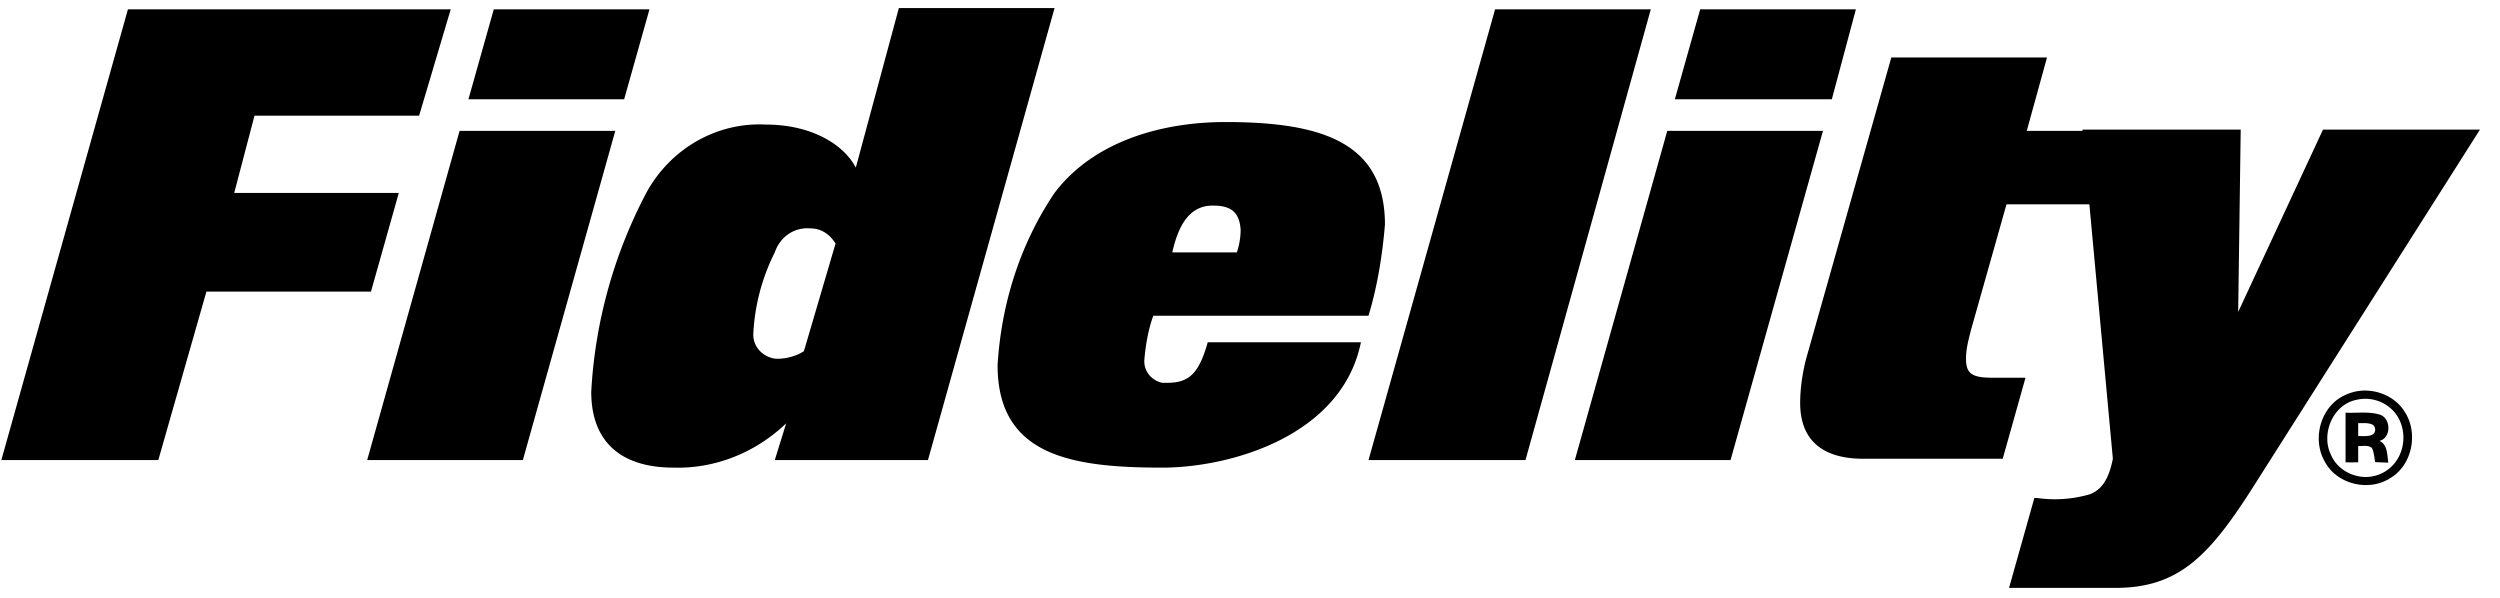 <svg xmlns="http://www.w3.org/2000/svg" width="117" height="28" fill="none" viewBox="0 0 117 28"
  aria-labelledby="Fidelity" style="color: currentcolor">
  <path fill="currentColor"
    d="M7.409 21.53H.063L5.987.437h15.107l-1.48 4.977H11.91l-.948 3.614h7.702l-1.303 4.62H9.66zM24.47 21.53h-7.286l4.324-15.404h7.287zm4.74-16.885h-7.287L23.108.438h7.287zM43.429 21.53H36.26l.534-1.719c-1.422 1.363-3.318 2.133-5.273 2.074-2.37 0-3.851-1.126-3.851-3.555a22.6 22.6 0 0 1 2.607-9.36c1.125-2.015 3.258-3.259 5.569-3.14 2.073 0 3.614.888 4.206 2.014L42.066.379h7.287zm-5.51-10.843c-.77-.059-1.422.415-1.659 1.126a9.5 9.5 0 0 0-1.007 3.851c0 .592.474 1.066 1.067 1.126h.059c.415 0 .889-.119 1.244-.356l1.481-5.036c-.296-.473-.71-.71-1.185-.71M64.046 14.775H53.974c-.236.652-.355 1.363-.414 2.015-.06.533.296 1.007.83 1.125h.236c1.007 0 1.481-.415 1.896-1.896h7.169c-.89 4.385-6.103 5.866-9.302 5.866-4.325 0-7.702-.593-7.702-4.8.178-2.902 1.067-5.687 2.666-8.056 1.837-2.43 5.036-3.318 7.998-3.318 4.503 0 7.465.948 7.465 4.799-.118 1.422-.355 2.903-.77 4.265m-7.287-5.154c-.889 0-1.54.592-1.896 2.192h3.022q.177-.532.177-1.066c-.059-.889-.533-1.126-1.303-1.126M71.393 21.53h-7.346L69.97.437h7.287zM80.99 21.53h-7.287l4.325-15.404h7.287zm4.74-16.885h-7.347L79.568.438h7.287zM98.822 6.066l.652 3.496h-5.57l-1.658 5.865c-.118.474-.237.889-.237 1.363 0 .71.296.888 1.244.888h1.54l-1.066 3.792H87.21c-2.132 0-2.962-1.066-2.962-2.607 0-.71.118-1.48.296-2.133l3.97-14.04H95.8l-.948 3.436h3.97z">
  </path>
  <path fill="currentColor"
    d="m108.716 6.066-3.969 8.532.118-8.532H97.46l1.422 15.404c-.178.889-.475 1.422-1.067 1.659a5.9 5.9 0 0 1-2.488.177h-.119l-1.185 4.207H99c2.962 0 4.384-1.481 6.458-4.74l10.604-16.707z">
  </path>
  <path fill="#000"
    d="M110.128 18.35c.89-.238 1.929.13 2.416.93.643.985.351 2.482-.671 3.09-.987.65-2.484.31-3.057-.738-.508-.85-.35-2.022.339-2.724.262-.276.61-.455.973-.557m.147.363c-1.088.218-1.662 1.578-1.193 2.553.268.666.989 1.08 1.693 1.055a1.74 1.74 0 0 0 1.439-.857c.422-.702.341-1.688-.244-2.274a1.8 1.8 0 0 0-1.695-.477">
  </path>
  <path fill="#000"
    d="M109.773 19.313c.535.027 1.087-.066 1.608.093.525.178.54 1.086-.023 1.227.391.176.355.662.416 1.018a33 33 0 0 1-.616-.023c-.046-.222-.051-.458-.152-.663-.179-.151-.432-.078-.643-.092q-.001.38.001.761-.297.01-.592.002c.001-.774-.002-1.549.001-2.323m.592.49q-.004.302-.001.608c.218-.01.457.03.661-.07.189-.09.171-.404-.021-.48-.201-.087-.428-.05-.639-.059">
  </path>
</svg>